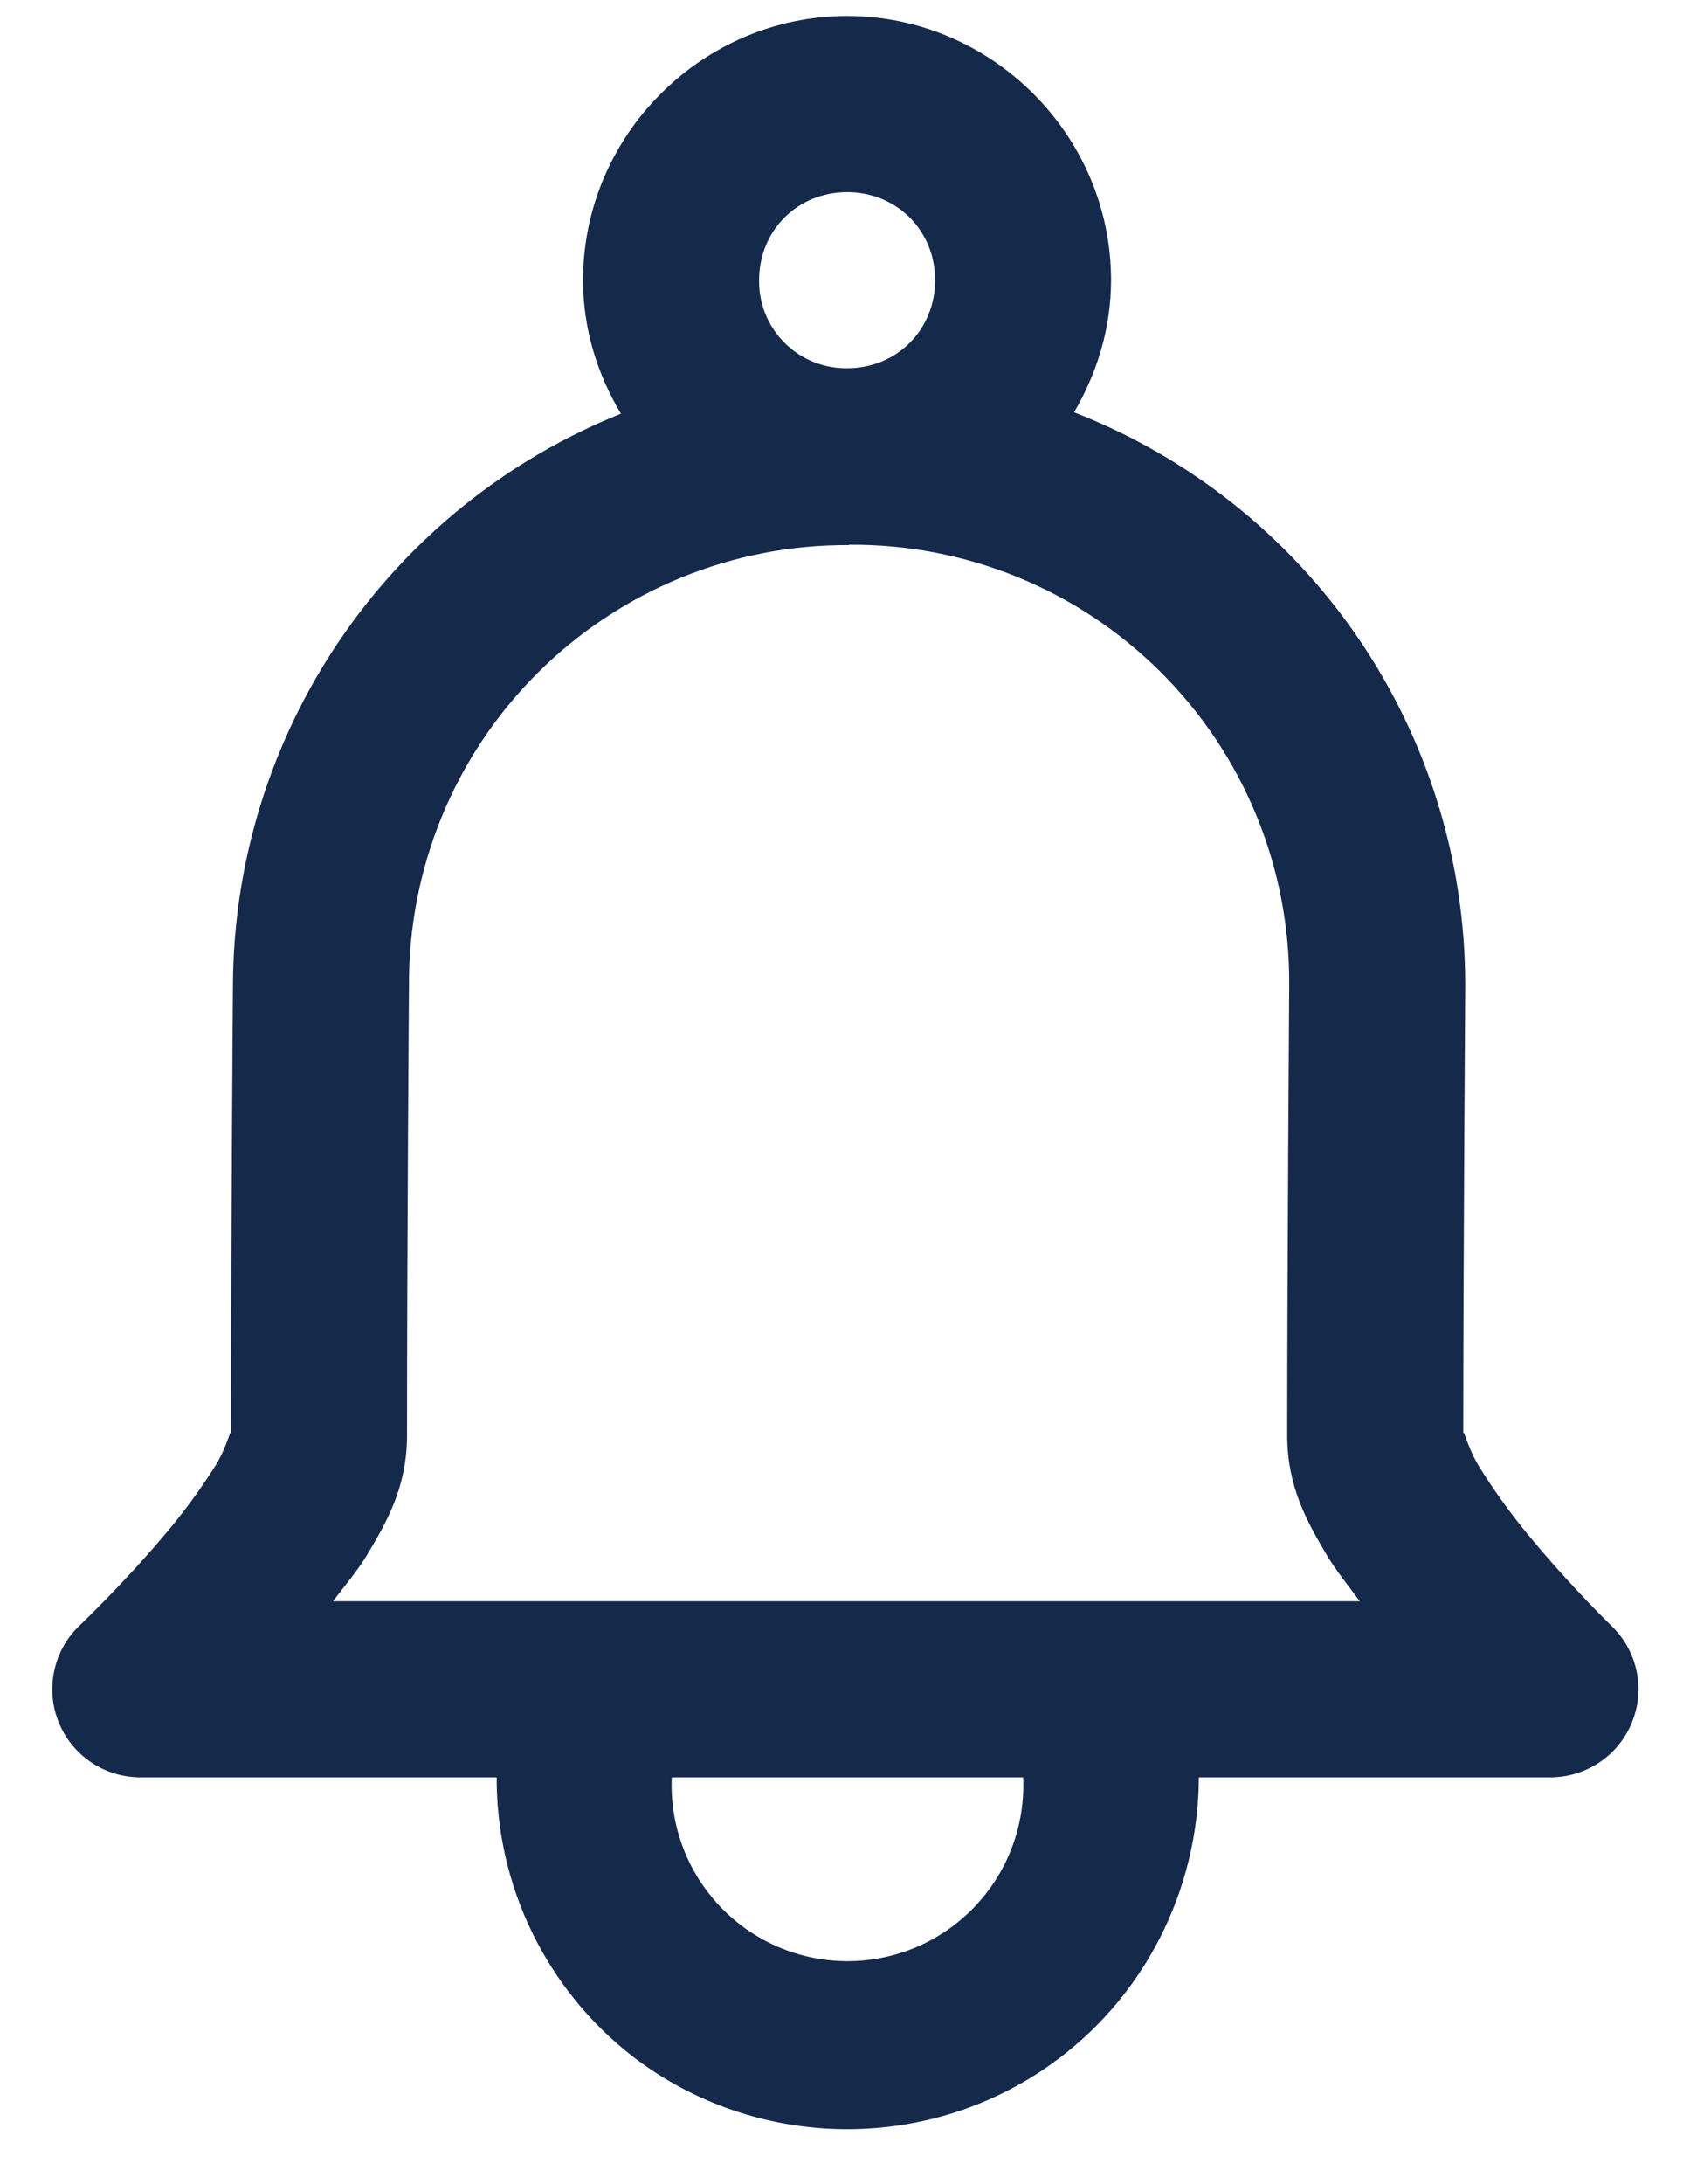 <svg width="24" height="31" viewBox="0 0 24 31" fill="none" xmlns="http://www.w3.org/2000/svg">
<path d="M12.03 0.227C9.973 0.227 8.28 1.919 8.28 3.977C8.28 4.669 8.483 5.312 8.818 5.872C7.197 6.522 5.808 7.64 4.826 9.084C3.845 10.527 3.316 12.231 3.308 13.977C3.308 13.977 3.28 17.629 3.28 20.369C3.28 20.232 3.248 20.489 3.065 20.794C2.838 21.154 2.585 21.497 2.308 21.819C1.725 22.507 1.133 23.069 1.133 23.069C0.951 23.241 0.825 23.463 0.772 23.707C0.718 23.951 0.738 24.206 0.831 24.438C0.923 24.671 1.083 24.87 1.289 25.01C1.496 25.151 1.74 25.226 1.99 25.227H7.053C7.051 25.99 7.223 26.744 7.558 27.431C7.893 28.117 8.38 28.718 8.983 29.187C10.708 30.512 13.108 30.569 14.89 29.324C16.25 28.374 17.02 26.824 17.025 25.227H22.01C22.26 25.228 22.504 25.155 22.712 25.016C22.92 24.877 23.081 24.679 23.175 24.448C23.27 24.216 23.292 23.962 23.241 23.718C23.189 23.473 23.065 23.25 22.885 23.077C22.885 23.077 22.305 22.514 21.735 21.824C21.464 21.501 21.217 21.158 20.995 20.799C20.815 20.492 20.78 20.232 20.78 20.369C20.78 18.072 20.808 13.992 20.808 13.992C20.811 12.233 20.282 10.514 19.291 9.061C18.299 7.609 16.892 6.49 15.253 5.852C15.578 5.297 15.778 4.662 15.778 3.977C15.778 1.919 14.085 0.227 12.028 0.227H12.03ZM12.03 2.727C12.735 2.727 13.28 3.272 13.28 3.977C13.28 4.682 12.735 5.227 12.03 5.227C11.865 5.229 11.702 5.198 11.549 5.136C11.396 5.074 11.258 4.982 11.141 4.866C11.024 4.749 10.932 4.61 10.87 4.458C10.808 4.305 10.778 4.141 10.78 3.977C10.78 3.272 11.325 2.727 12.03 2.727ZM12.058 7.732C12.88 7.725 13.695 7.882 14.456 8.193C15.217 8.505 15.908 8.964 16.49 9.546C17.072 10.127 17.532 10.818 17.844 11.579C18.156 12.339 18.314 13.154 18.308 13.977C18.308 13.977 18.28 18.052 18.28 20.369C18.28 21.099 18.555 21.584 18.84 22.069C18.98 22.302 19.15 22.507 19.31 22.727H4.73C4.89 22.512 5.063 22.314 5.205 22.082C5.495 21.597 5.78 21.107 5.78 20.369C5.78 17.644 5.808 13.992 5.808 13.992C5.803 13.169 5.961 12.354 6.273 11.593C6.585 10.832 7.045 10.141 7.627 9.559C8.208 8.978 8.899 8.517 9.66 8.204C10.42 7.891 11.235 7.732 12.058 7.737V7.732ZM9.54 25.227H14.53C14.545 25.564 14.492 25.9 14.373 26.216C14.255 26.532 14.073 26.82 13.84 27.064C13.607 27.308 13.327 27.502 13.017 27.635C12.706 27.767 12.373 27.836 12.035 27.836C11.698 27.836 11.364 27.767 11.054 27.635C10.743 27.502 10.463 27.308 10.23 27.064C9.997 26.82 9.815 26.532 9.697 26.216C9.578 25.9 9.525 25.564 9.54 25.227Z" fill="#15294B"/>
</svg>
